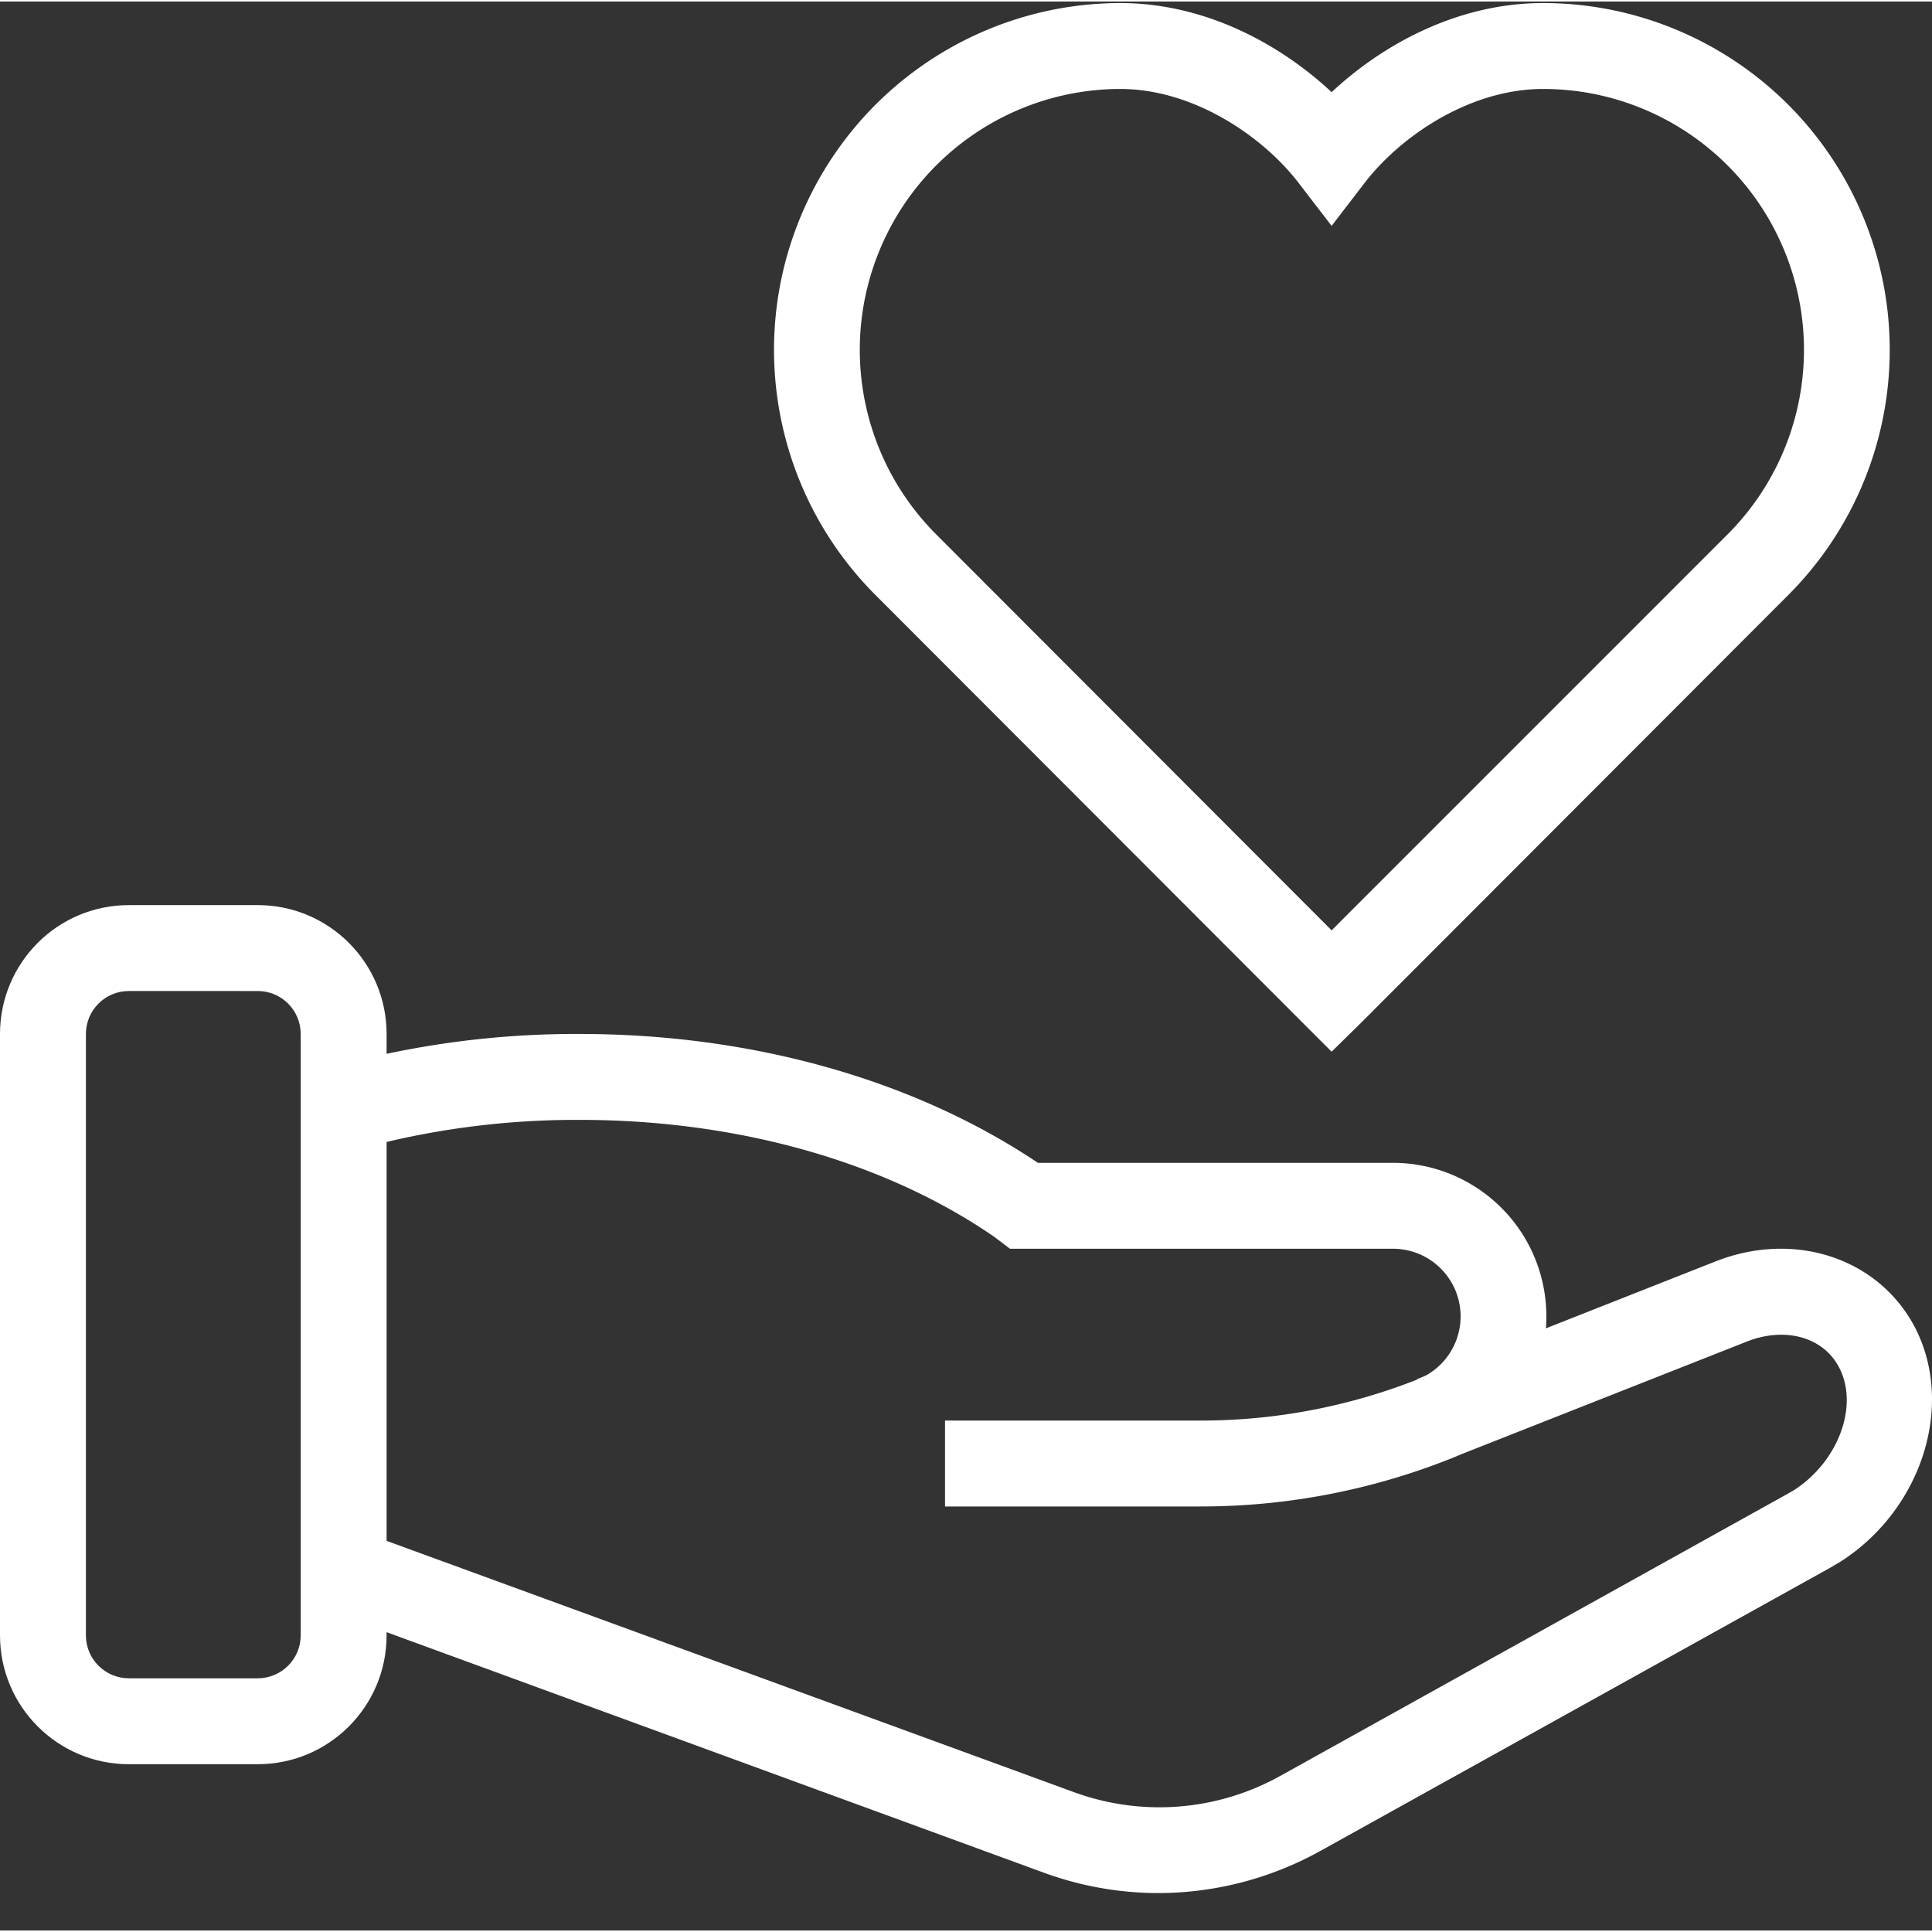 <svg xmlns="http://www.w3.org/2000/svg" version="1.1" xmlns:xlink="http://www.w3.org/1999/xlink" xmlns:svgjs="http://svgjs.com/svgjs" width="512" height="512" x="0" y="0" viewBox="0 0 479.754 479" style="enable-background:new 0 0 512 512" xml:space="preserve" class=""><rect x="0" y="0" width="479.754" height="479" fill="#333333" stroke="none"/><g><path d="M64 437.71H32c-17.672 0-32-14.327-32-32V256.38c0-17.676 14.328-32 32-32h32c17.672 0 32 14.324 32 32V405.71c0 17.672-14.328 32-32 32zm-32-192c-5.89 0-10.668 4.774-10.668 10.669V405.71c0 5.89 4.777 10.668 10.668 10.668h32c5.89 0 10.668-4.777 10.668-10.668V256.379c0-5.895-4.777-10.668-10.668-10.668zm0 0" fill="#ffffff" data-original="#000000" class="" opacity="1"></path><path d="M287.734 469.71a82.893 82.893 0 0 1-28.535-5.065L81.734 399.71l7.332-20 177.602 64.934a61.734 61.734 0 0 0 51.2-4L444 370.512l1.602-.934c11.066-7.2 16.132-21.2 10.933-30.668-4-7.332-13.336-9.867-22.8-6.133l-74 29.2-7.868-19.868 74-29.199c19.465-7.734 40.133-1.066 49.332 15.735 10.403 19.199 2.403 45.464-18 58.667l-2.933 1.731L328 459.176a83.184 83.184 0 0 1-40.266 10.535zm0 0" fill="#ffffff" data-original="#000000" class="" opacity="1"></path><path d="M298 373.71h-63.332V352.38H298a146.664 146.664 0 0 0 54.133-10.27 16.8 16.8 0 0 0 10.273-18.722c-1.496-7.895-8.37-13.63-16.406-13.676h-95.2l-3.866-2.934C219.867 288.11 183.199 277.711 144 277.711a204.977 204.977 0 0 0-55.734 7.465l-5.868-20.531A225.932 225.932 0 0 1 144 256.379c42.668 0 82.934 11.332 113.734 32h88.133c18.309.004 34.031 13.02 37.453 31.004 3.418 17.988-6.425 35.867-23.453 42.594A167.89 167.89 0 0 1 298 373.71zM330.668 260.777l-7.602-7.601-106-106.133c-24.39-24.688-31.582-61.602-18.242-93.64C212.164 21.362 243.43.46 278.133.378c21.469 0 40.133 10.531 52.535 22.133C343.066 10.91 361.734.379 383.199.379c34.762.027 66.098 20.953 79.45 53.05C476 85.524 468.75 122.5 444.265 147.177l-106 106.137zM278.133 21.711c-26.121.07-49.645 15.816-59.668 39.937-10.02 24.122-4.578 51.903 13.8 70.461l98.403 98.536 98.531-98.536c18.399-18.574 23.832-46.386 13.778-70.523-10.059-24.133-33.633-39.86-59.778-39.875-18.133 0-35.199 11.602-44.133 23.066l-8.398 10.934-8.402-10.934c-8.934-11.464-26-23.066-44.133-23.066zm0 0" fill="#ffffff" data-original="#000000" class="" opacity="1"></path></g></svg>